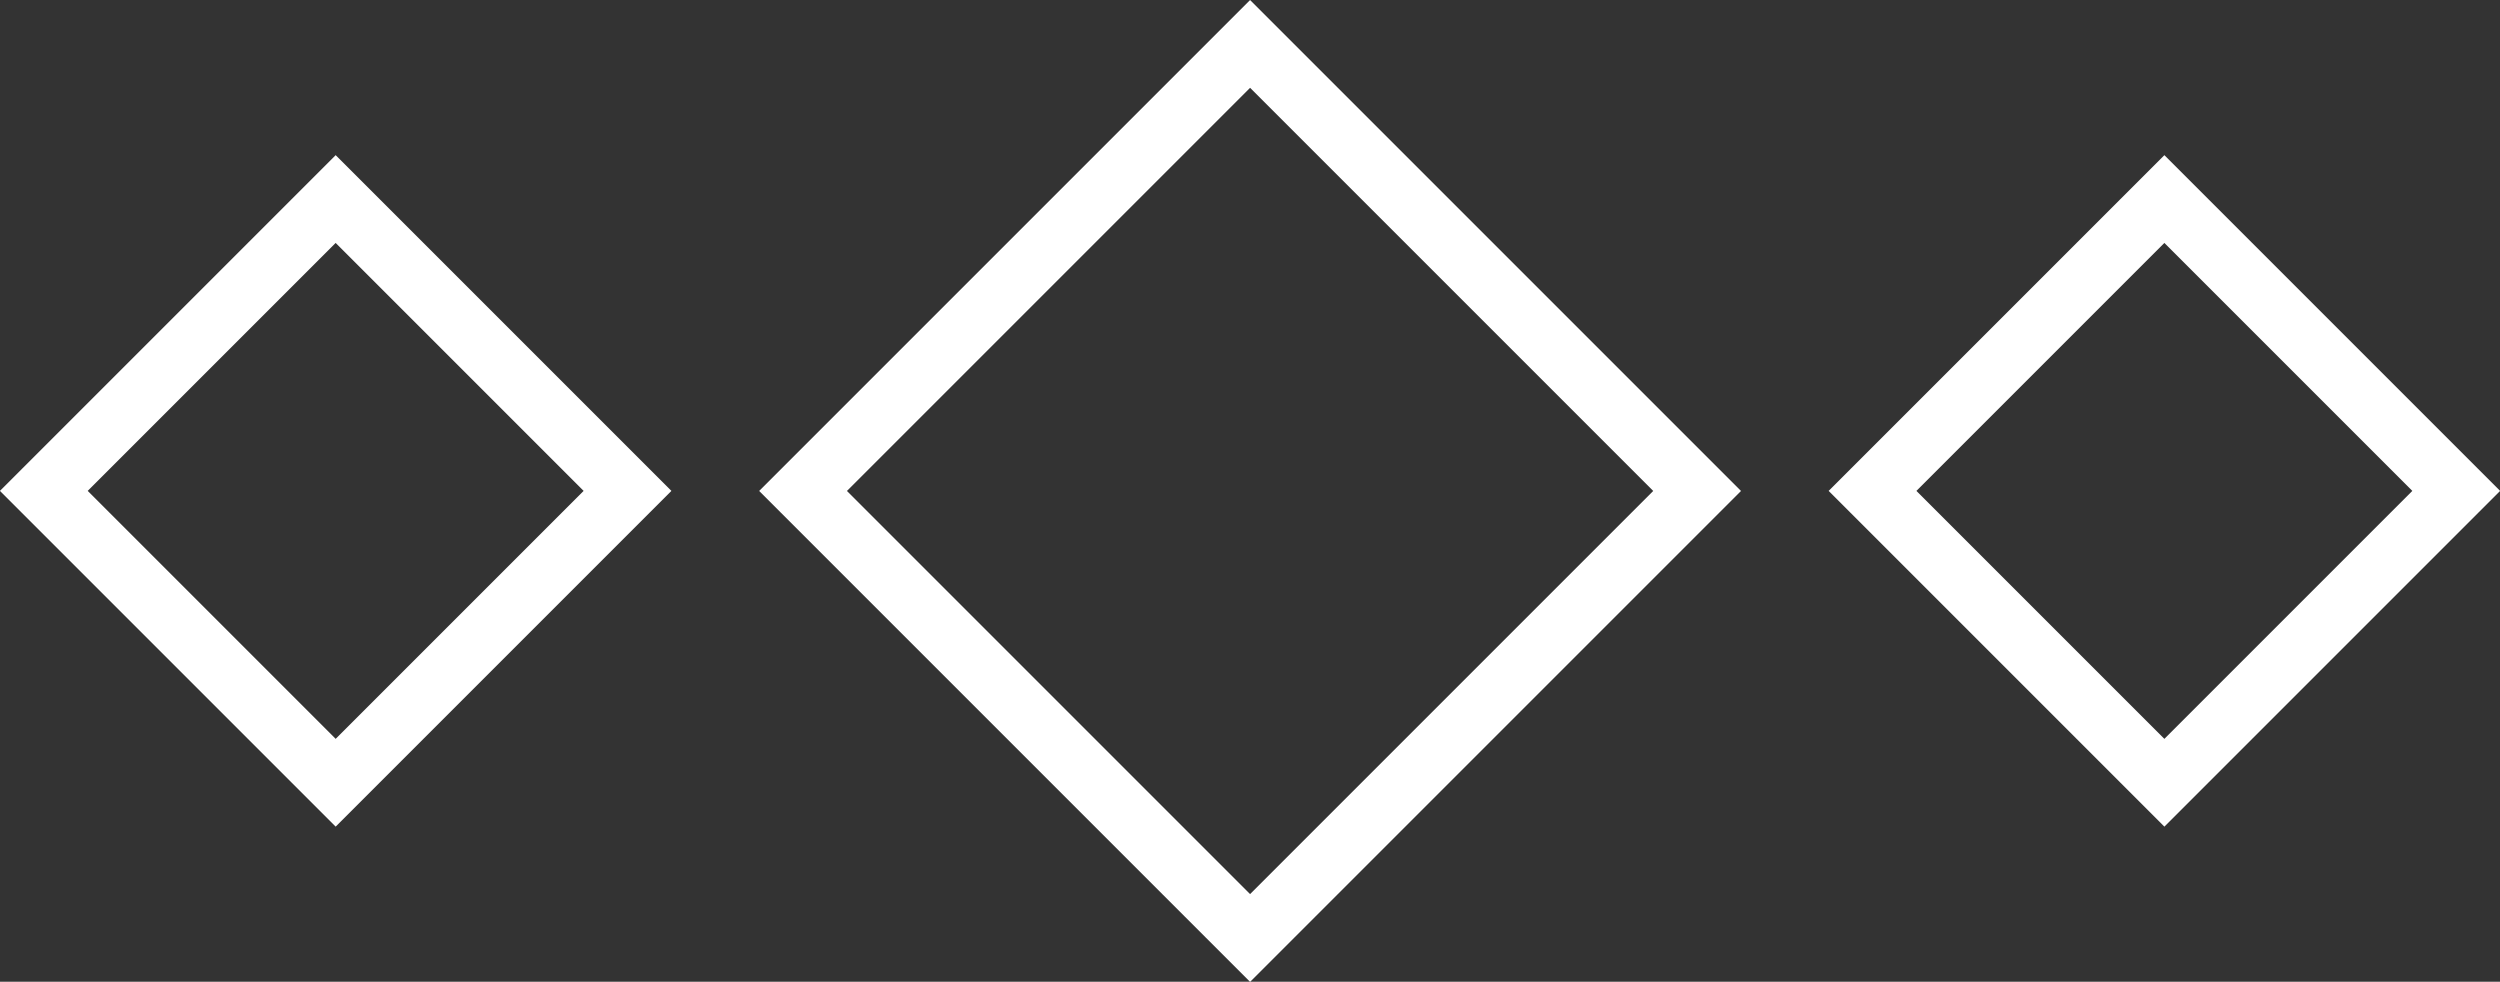 <svg xmlns="http://www.w3.org/2000/svg" id="Layer_2" data-name="Layer 2" viewBox="0 0 201.4 79.09"><rect x="0" y="0" width="201.4" height="79.09" fill="#333333" stroke="none"/><defs><style>      .cls-1 {        fill: none;        stroke: #fff;        stroke-miterlimit: 10;        stroke-width: 5px;      }    </style></defs><g id="Layer_1-2" data-name="Layer 1"><g><rect class="cls-1" x="10.42" y="22.92" width="33.25" height="33.25" transform="translate(35.88 -7.54) rotate(45)"></rect><rect class="cls-1" x="157.74" y="22.92" width="33.25" height="33.25" transform="translate(79.03 -111.71) rotate(45)"></rect><rect class="cls-1" x="75.24" y="14.08" width="50.93" height="50.93" transform="translate(57.46 -59.62) rotate(45)"></rect></g></g></svg>